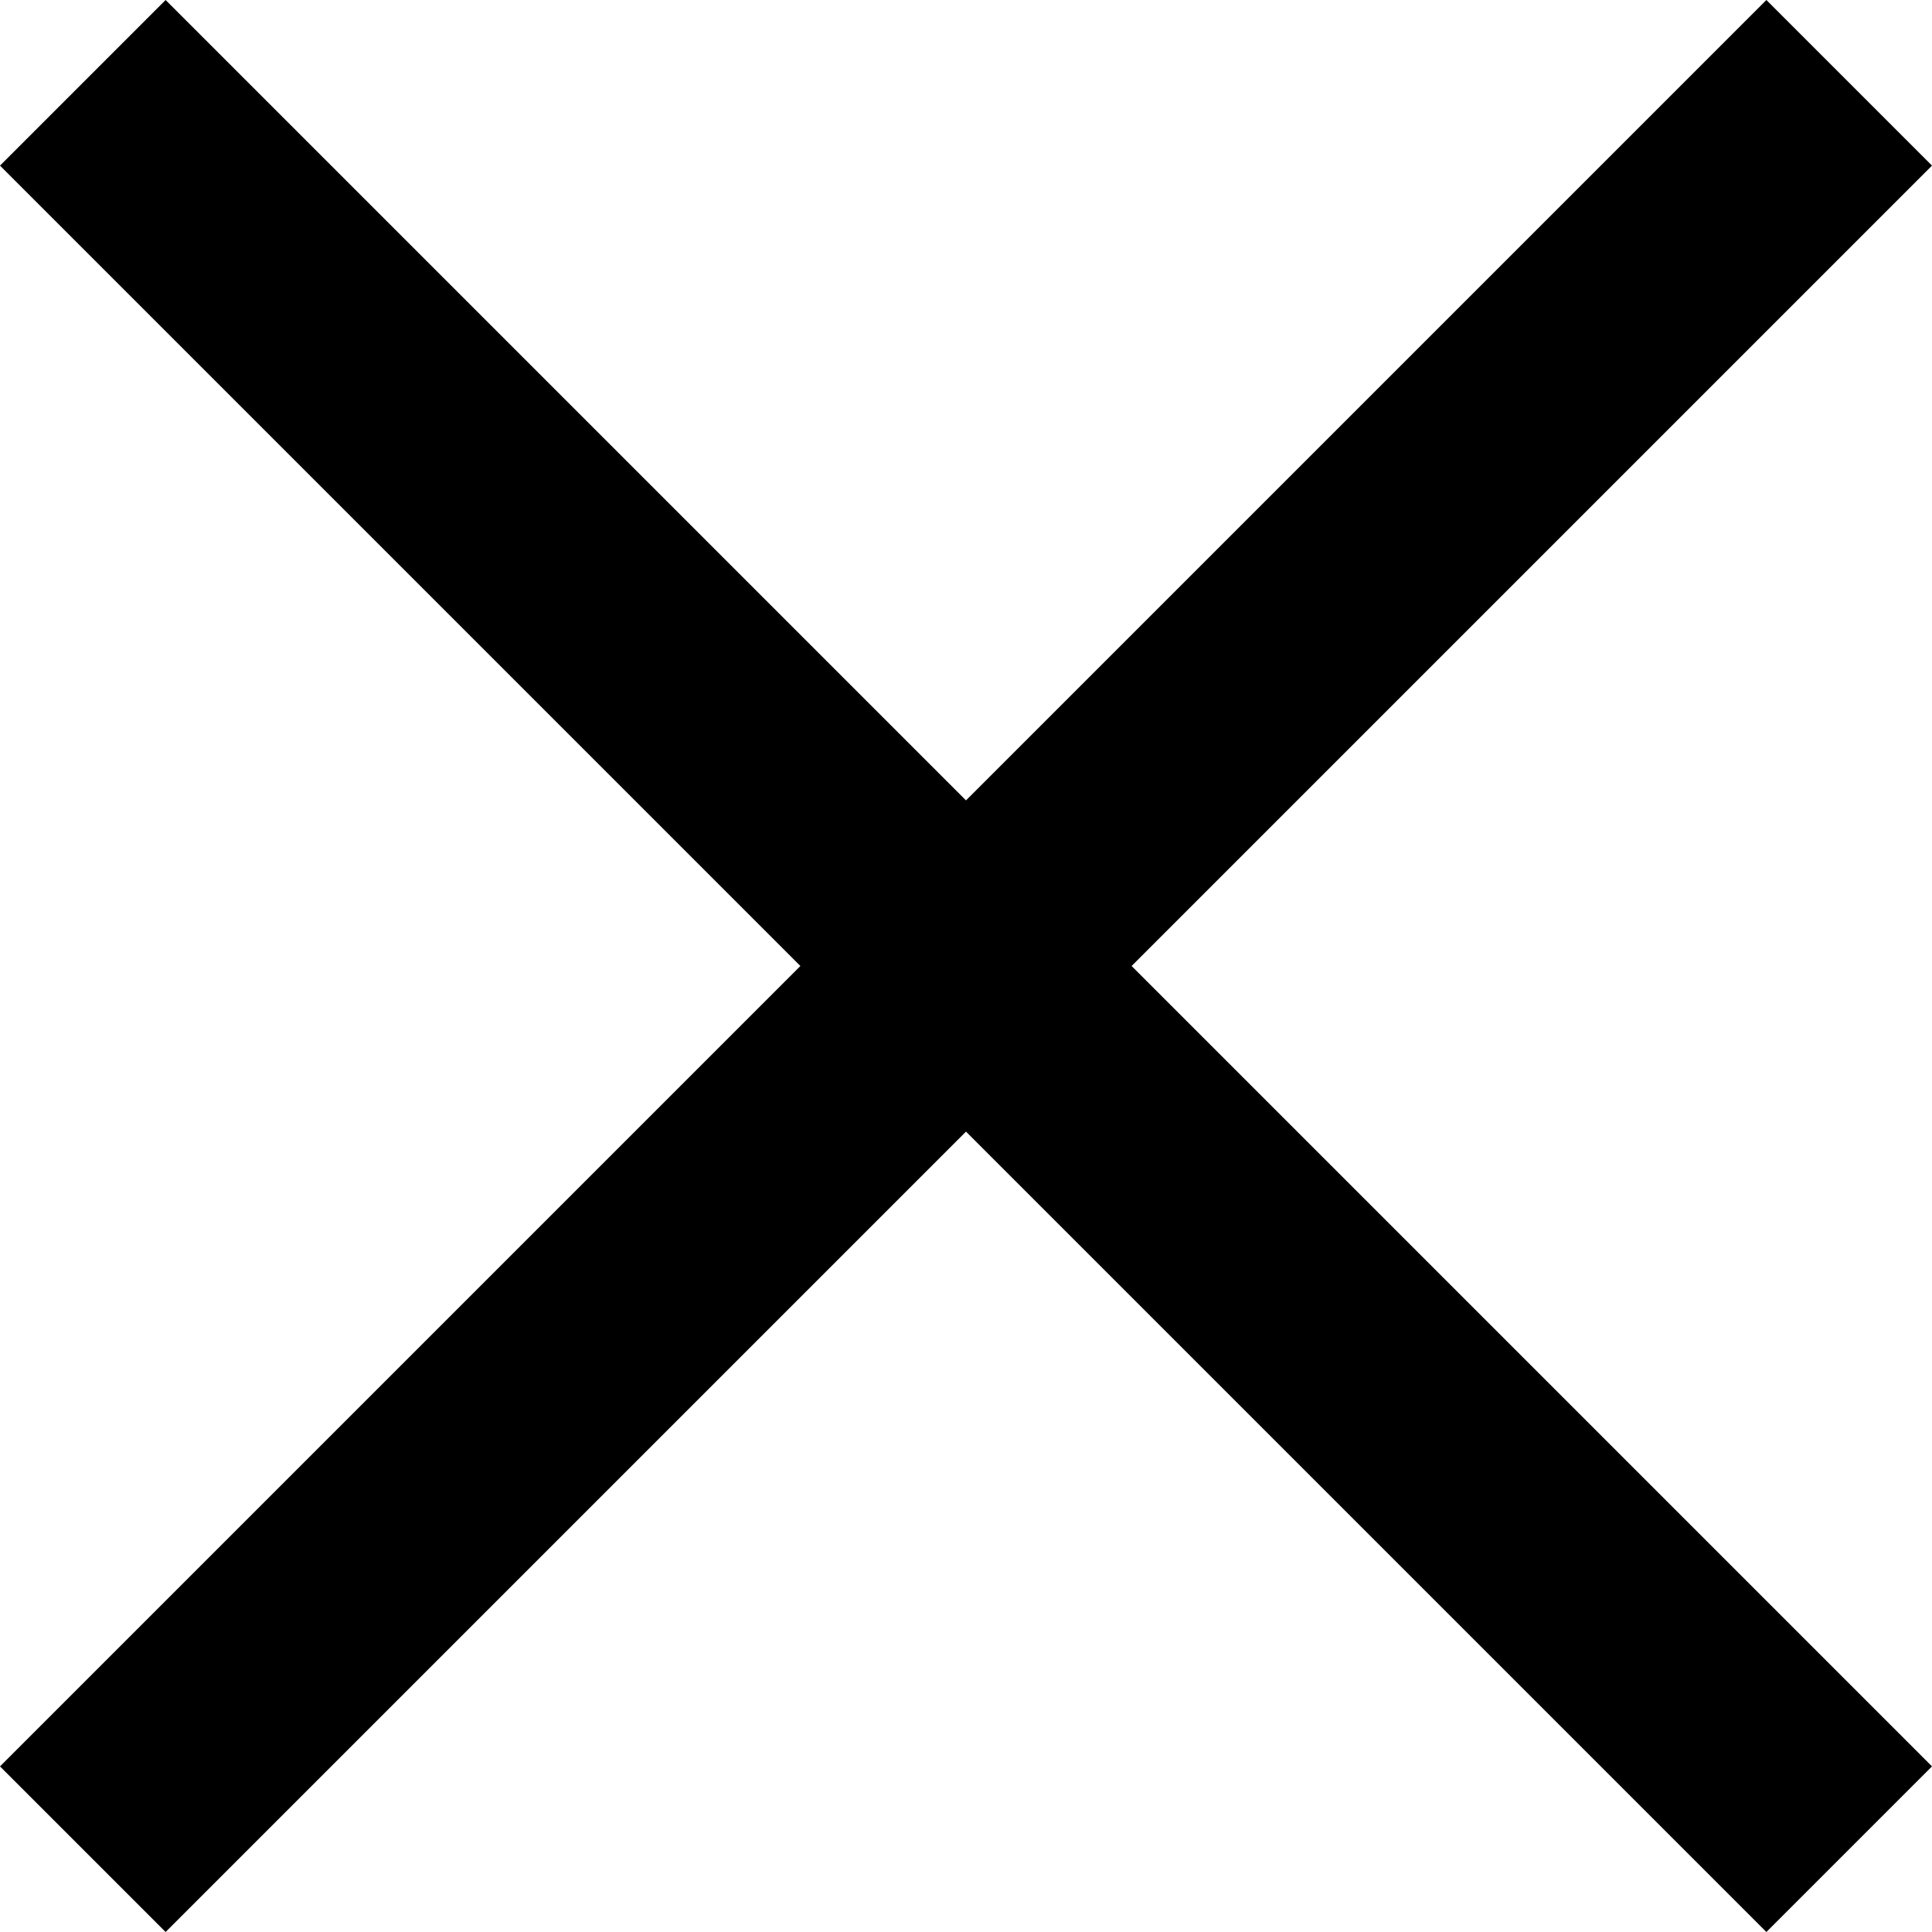 <svg width="14" height="14" viewBox="0 0 14 14" fill="none" xmlns="http://www.w3.org/2000/svg">
<path d="M12.8 0L0 12.8L1.2 14L14 1.2L12.8 0ZM1.2 0L0 1.2L12.8 14L14 12.8L1.2 0Z" fill="black"/>
</svg>
